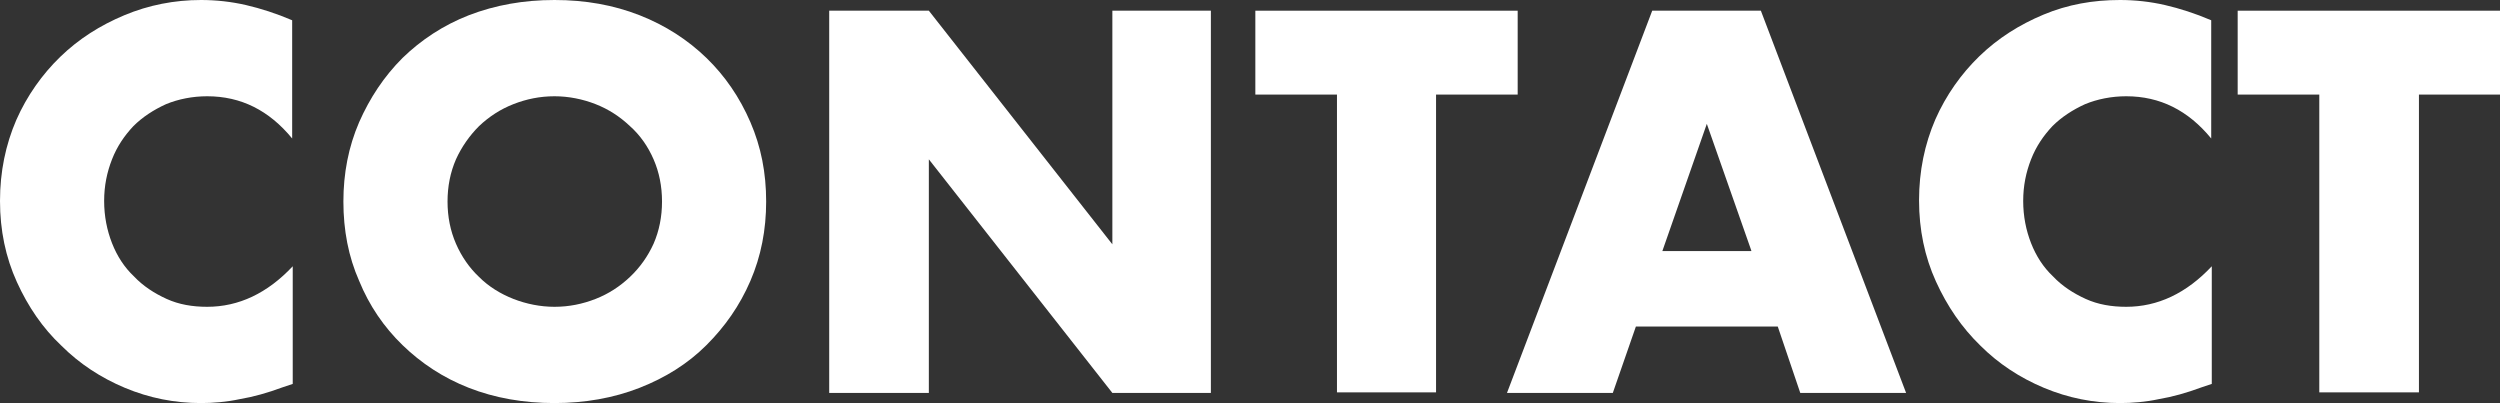 <!-- Generator: Adobe Illustrator 25.0.0, SVG Export Plug-In  -->
<svg version="1.1" xmlns="http://www.w3.org/2000/svg" xmlns:xlink="http://www.w3.org/1999/xlink" x="0px" y="0px" width="444.1px"
	 height="71.6px" viewBox="0 0 444.1 71.6" style="overflow:visible;enable-background:new 0 0 444.1 71.6;" xml:space="preserve">
<rect x="0" y="0" width="444.1" height="71.6" fill="#333333" stroke="none"/>
<style type="text/css">
	.st0{fill:#FFFFFF;}
</style>
<defs>
</defs>
<g>
	<g>
		<path class="st0" d="M51.9,24.6c-4.1-5-9.1-7.5-15.1-7.5c-2.6,0-5.1,0.5-7.3,1.4c-2.2,1-4.2,2.3-5.8,3.9c-1.6,1.7-2.9,3.6-3.8,5.9
			c-0.9,2.3-1.4,4.7-1.4,7.4c0,2.7,0.5,5.2,1.4,7.5c0.9,2.3,2.2,4.3,3.9,5.9c1.6,1.7,3.6,3,5.8,4c2.2,1,4.6,1.4,7.2,1.4
			c5.6,0,10.7-2.4,15.2-7.2v20.9l-1.8,0.6c-2.7,1-5.2,1.7-7.6,2.1c-2.3,0.5-4.7,0.7-6.9,0.7c-4.7,0-9.2-0.9-13.5-2.7
			c-4.3-1.8-8.1-4.3-11.3-7.5C7.6,58.3,5,54.5,3,50.1s-3-9.2-3-14.4c0-5.2,1-10,2.9-14.4c1.9-4.3,4.6-8.1,7.8-11.2
			c3.3-3.2,7.1-5.6,11.4-7.4S31,0,35.7,0c2.7,0,5.4,0.3,8,0.9c2.6,0.6,5.4,1.5,8.2,2.7V24.6z"/>
		<path class="st0" d="M61,35.8c0-5,0.9-9.7,2.8-14.1c1.9-4.3,4.4-8.1,7.7-11.4c3.3-3.2,7.2-5.8,11.8-7.6C88,0.9,93,0,98.5,0
			c5.5,0,10.5,0.9,15.1,2.7c4.6,1.8,8.6,4.4,11.9,7.6c3.3,3.2,5.9,7,7.8,11.4c1.9,4.4,2.8,9,2.8,14.1c0,5-0.9,9.7-2.8,14.1
			c-1.9,4.4-4.5,8.1-7.8,11.4s-7.3,5.8-11.9,7.6c-4.6,1.8-9.7,2.7-15.1,2.7c-5.5,0-10.6-0.9-15.2-2.7c-4.6-1.8-8.5-4.4-11.8-7.6
			c-3.3-3.2-5.9-7-7.7-11.4C61.9,45.6,61,40.9,61,35.8z M79.5,35.8c0,2.7,0.5,5.2,1.5,7.5c1,2.3,2.4,4.3,4.1,5.9
			c1.7,1.7,3.8,3,6.1,3.9c2.3,0.9,4.8,1.4,7.3,1.4c2.6,0,5-0.5,7.3-1.4c2.3-0.9,4.3-2.2,6.1-3.9c1.8-1.7,3.2-3.7,4.2-5.9
			c1-2.3,1.5-4.8,1.5-7.5c0-2.7-0.5-5.2-1.5-7.5c-1-2.3-2.4-4.3-4.2-5.9c-1.8-1.7-3.8-3-6.1-3.9c-2.3-0.9-4.8-1.4-7.3-1.4
			c-2.6,0-5,0.5-7.3,1.4c-2.3,0.9-4.3,2.2-6.1,3.9c-1.7,1.7-3.1,3.7-4.1,5.9C80,30.6,79.5,33.1,79.5,35.8z"/>
		<path class="st0" d="M147.3,69.8V1.9H165l32.6,41.5V1.9h17.5v67.9h-17.5L165,28.3v41.5H147.3z"/>
		<path class="st0" d="M255.1,16.8v52.9h-17.6V16.8h-14.5V1.9h46.6v14.9H255.1z"/>
		<path class="st0" d="M315.8,58h-25.2l-4.1,11.8h-18.8l25.8-67.9h19.3l25.8,67.9h-18.8L315.8,58z M311.1,44.5L303.2,22l-7.9,22.6
			H311.1z"/>
		<path class="st0" d="M392.8,24.6c-4.1-5-9.1-7.5-15.1-7.5c-2.6,0-5.1,0.5-7.3,1.4c-2.2,1-4.2,2.3-5.8,3.9
			c-1.6,1.7-2.9,3.6-3.8,5.9c-0.9,2.3-1.4,4.7-1.4,7.4c0,2.7,0.5,5.2,1.4,7.5c0.9,2.3,2.2,4.3,3.9,5.9c1.6,1.7,3.6,3,5.8,4
			c2.2,1,4.6,1.4,7.2,1.4c5.6,0,10.7-2.4,15.2-7.2v20.9l-1.8,0.6c-2.7,1-5.2,1.7-7.6,2.1c-2.3,0.5-4.7,0.7-6.9,0.7
			c-4.7,0-9.2-0.9-13.5-2.7c-4.3-1.8-8.1-4.3-11.3-7.5c-3.3-3.2-5.9-7-7.9-11.4s-3-9.2-3-14.4c0-5.2,1-10,2.9-14.4
			c1.9-4.3,4.6-8.1,7.8-11.2c3.3-3.2,7.1-5.6,11.4-7.4S371.8,0,376.6,0c2.7,0,5.4,0.3,8,0.9c2.6,0.6,5.4,1.5,8.2,2.7V24.6z"/>
		<path class="st0" d="M429.7,16.8v52.9H412V16.8h-14.5V1.9h46.6v14.9H429.7z"/>
	</g>
</g>
</svg>
